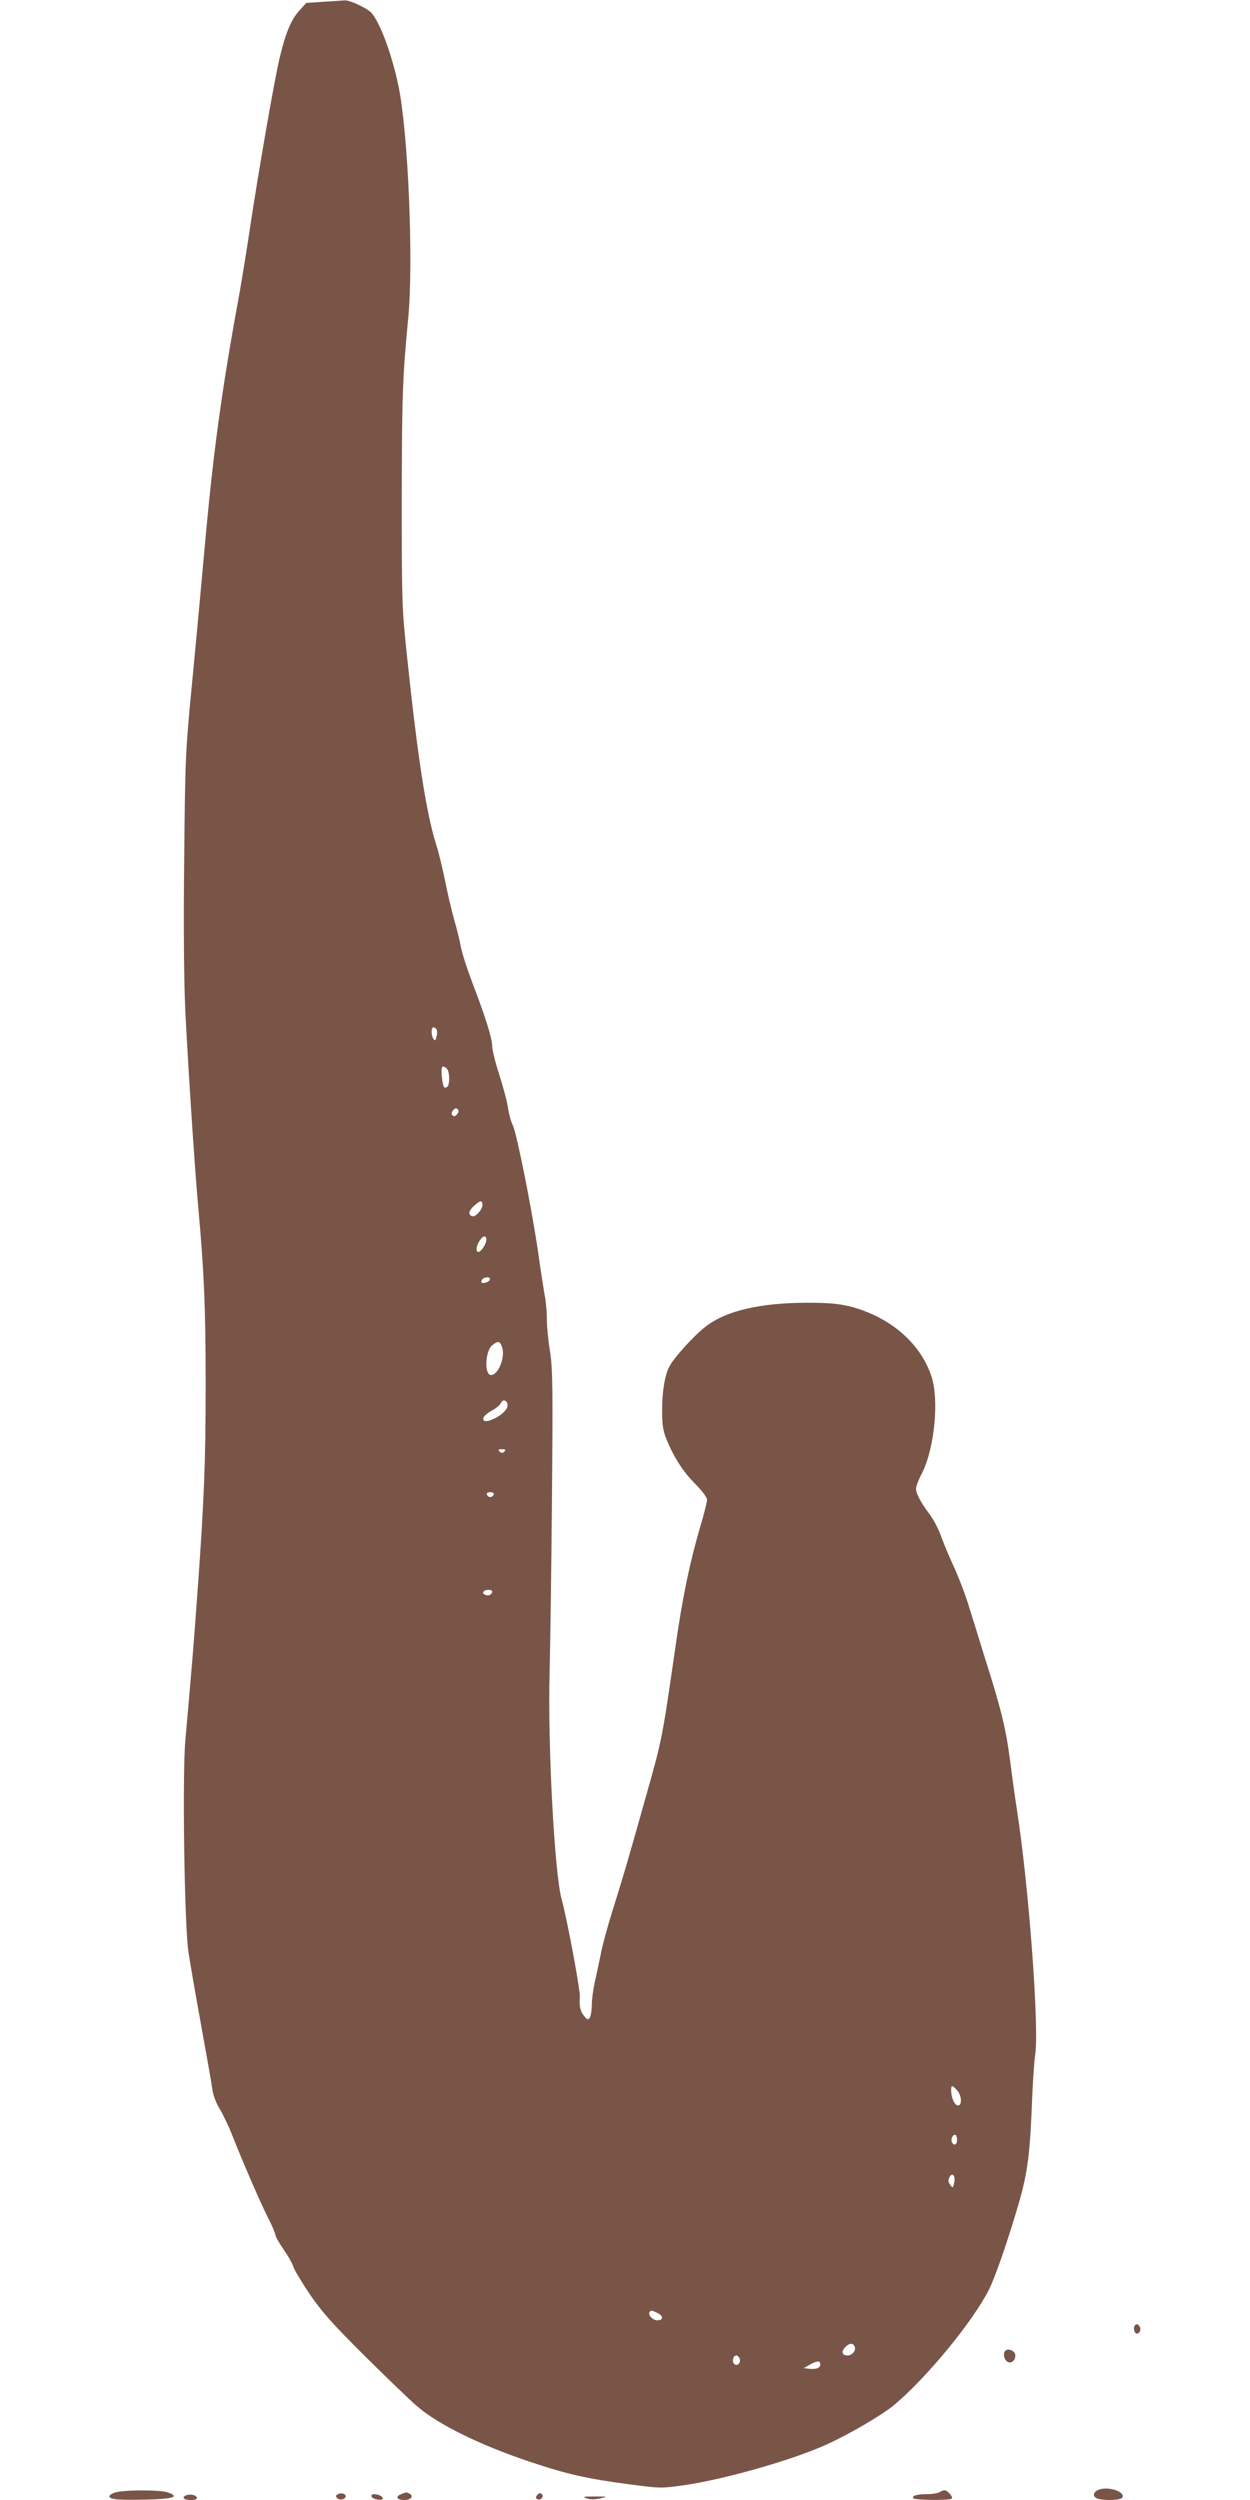 <?xml version="1.0" standalone="no"?>
<!DOCTYPE svg PUBLIC "-//W3C//DTD SVG 20010904//EN"
 "http://www.w3.org/TR/2001/REC-SVG-20010904/DTD/svg10.dtd">
<svg version="1.0" xmlns="http://www.w3.org/2000/svg"
 width="640pt" height="1280pt" viewBox="0 0 640 1280"
 preserveAspectRatio="xMidYMid meet">
<g transform="translate(0,1280) scale(0.1,-0.1)"
fill="#795548" stroke="none">
<path d="M1656 12791 l-88 -6 -38 -42 c-41 -47 -69 -115 -99 -243 -26 -107
-110 -594 -151 -867 -17 -114 -40 -255 -50 -313 -96 -521 -139 -836 -185
-1355 -14 -154 -41 -449 -61 -655 -35 -363 -36 -392 -41 -916 -4 -351 -1 -624
6 -775 17 -329 49 -816 66 -999 30 -332 38 -520 38 -905 0 -407 -8 -604 -44
-1095 -18 -251 -27 -357 -60 -730 -16 -174 -5 -949 16 -1085 8 -55 37 -221 64
-370 27 -148 53 -295 57 -325 4 -35 19 -75 40 -110 18 -30 47 -91 64 -135 53
-134 140 -336 181 -417 22 -43 39 -84 39 -91 0 -8 19 -40 41 -73 23 -32 45
-72 50 -87 4 -16 42 -79 84 -142 63 -92 115 -151 283 -318 114 -113 235 -230
270 -259 108 -93 323 -198 577 -283 188 -63 294 -87 509 -115 153 -20 162 -21
274 -5 211 30 564 131 736 210 115 52 287 153 346 203 170 144 400 425 483
588 33 66 96 248 152 439 47 163 59 255 70 549 4 87 10 183 15 214 22 135 -33
875 -95 1267 -8 50 -23 160 -34 245 -21 161 -46 263 -131 530 -26 85 -62 201
-80 258 -17 57 -52 147 -76 200 -25 53 -54 124 -66 157 -11 33 -37 83 -57 110
-46 61 -71 108 -71 133 0 11 13 46 30 78 65 128 89 377 49 497 -57 172 -213
305 -417 358 -57 14 -110 19 -216 19 -243 0 -419 -41 -523 -122 -60 -46 -163
-160 -186 -205 -24 -46 -37 -129 -37 -226 0 -74 5 -104 24 -150 38 -92 86
-166 149 -228 33 -34 57 -66 57 -78 0 -12 -16 -76 -36 -142 -51 -174 -89 -354
-124 -599 -71 -492 -70 -484 -152 -775 -89 -317 -115 -406 -168 -575 -27 -85
-56 -191 -64 -235 -9 -44 -23 -109 -31 -145 -8 -36 -15 -87 -15 -115 0 -27 -5
-57 -10 -65 -9 -13 -13 -12 -30 9 -19 22 -25 51 -21 95 3 33 -65 400 -94 504
-36 135 -71 788 -61 1157 3 121 9 518 12 883 5 576 4 676 -10 763 -9 55 -16
128 -16 163 0 35 -4 85 -9 112 -5 27 -22 133 -36 234 -32 221 -110 611 -130
650 -8 15 -19 55 -24 88 -5 34 -26 111 -45 171 -20 61 -36 126 -36 146 0 39
-36 153 -104 330 -25 66 -51 147 -57 180 -6 33 -22 98 -36 145 -13 47 -33 132
-44 190 -12 58 -31 139 -44 180 -52 163 -96 446 -151 970 -26 245 -27 276 -27
810 1 519 4 619 33 920 28 285 0 954 -50 1191 -34 162 -93 321 -138 373 -22
24 -111 66 -137 64 -11 -1 -60 -4 -109 -7z m579 -5262 c4 -5 4 -22 0 -37 -5
-20 -8 -23 -16 -11 -12 19 -12 59 0 59 6 0 13 -5 16 -11z m53 -201 c15 -15 16
-84 1 -93 -16 -11 -21 0 -27 55 -5 50 3 61 26 38z m52 -233 c-9 -11 -16 -13
-23 -6 -7 7 -6 15 3 26 9 11 16 13 23 6 7 -7 6 -15 -3 -26z m130 -465 c0 -23
-36 -63 -52 -57 -22 7 -19 27 8 52 33 30 44 32 44 5z m20 -178 c0 -21 -27 -62
-41 -62 -14 0 -11 33 7 58 18 27 34 29 34 4z m18 -204 c-3 -7 -14 -14 -26 -16
-16 -3 -20 1 -16 12 7 19 48 22 42 4z m62 -344 c19 -50 -18 -144 -56 -144 -35
0 -30 123 6 152 30 24 39 23 50 -8z m25 -284 c13 -21 -7 -51 -51 -76 -44 -26
-78 -27 -68 -1 3 8 22 24 43 35 22 12 41 29 45 37 6 17 22 20 31 5z m-13 -252
c-9 -9 -15 -9 -24 0 -9 9 -7 12 12 12 19 0 21 -3 12 -12z m-54 -220 c-3 -7
-11 -13 -18 -13 -7 0 -15 6 -17 13 -3 7 4 12 17 12 13 0 20 -5 18 -12z m-8
-497 c0 -6 -5 -13 -10 -16 -15 -9 -43 3 -35 15 8 13 45 13 45 1z m2380 -2553
c24 -26 27 -78 5 -78 -17 0 -35 39 -35 76 0 30 4 30 30 2z m0 -253 c0 -26 -14
-33 -25 -15 -9 14 1 40 15 40 5 0 10 -11 10 -25z m-15 -222 c-6 -27 -7 -27
-20 -9 -11 14 -11 24 -4 38 15 29 33 7 24 -29z m-1520 -665 c32 -14 33 -38 0
-38 -24 0 -51 31 -38 44 8 8 8 8 38 -6z m1011 -173 c8 -20 -13 -45 -37 -45
-27 0 -33 19 -13 41 21 23 42 25 50 4z m-589 -61 c8 -21 -13 -42 -28 -27 -13
13 -5 43 11 43 6 0 13 -7 17 -16z m413 -29 c0 -19 -20 -27 -57 -23 l-28 3 30
17 c38 22 55 22 55 3z"/>
<path d="M5807 887 c-3 -8 -1 -20 4 -28 11 -19 34 3 26 25 -8 20 -23 21 -30 3z"/>
<path d="M5147 764 c-12 -12 -8 -41 8 -54 20 -17 47 5 43 34 -3 21 -37 34 -51
20z"/>
<path d="M5618 49 c-25 -14 -22 -36 5 -43 38 -10 115 -7 123 6 20 32 -84 63
-128 37z"/>
<path d="M588 38 c-16 -5 -28 -14 -28 -19 0 -16 43 -20 184 -17 144 3 179 14
115 37 -39 14 -234 13 -271 -1z"/>
<path d="M4810 40 c-8 -5 -36 -10 -62 -10 -53 0 -80 -8 -72 -21 6 -10 187 -12
197 -2 9 8 -22 43 -37 43 -6 0 -18 -5 -26 -10z"/>
<path d="M1729 29 c-11 -6 -11 -11 -2 -20 12 -12 43 -6 43 10 0 14 -25 20 -41
10z"/>
<path d="M2052 29 c-30 -12 -19 -29 18 -29 33 0 49 18 29 31 -17 10 -18 10
-47 -2z"/>
<path d="M2751 26 c-9 -10 -9 -16 -1 -21 17 -10 37 12 24 25 -8 8 -15 6 -23
-4z"/>
<path d="M953 24 c-25 -11 -12 -24 23 -24 24 0 34 4 32 13 -5 13 -35 19 -55
11z"/>
<path d="M1902 18 c5 -15 58 -24 58 -10 0 11 -24 22 -47 22 -8 0 -13 -6 -11
-12z"/>
<path d="M3002 9 c18 -7 42 -7 70 -1 42 10 41 10 -27 10 -58 0 -65 -1 -43 -9z"/>
</g>
</svg>
